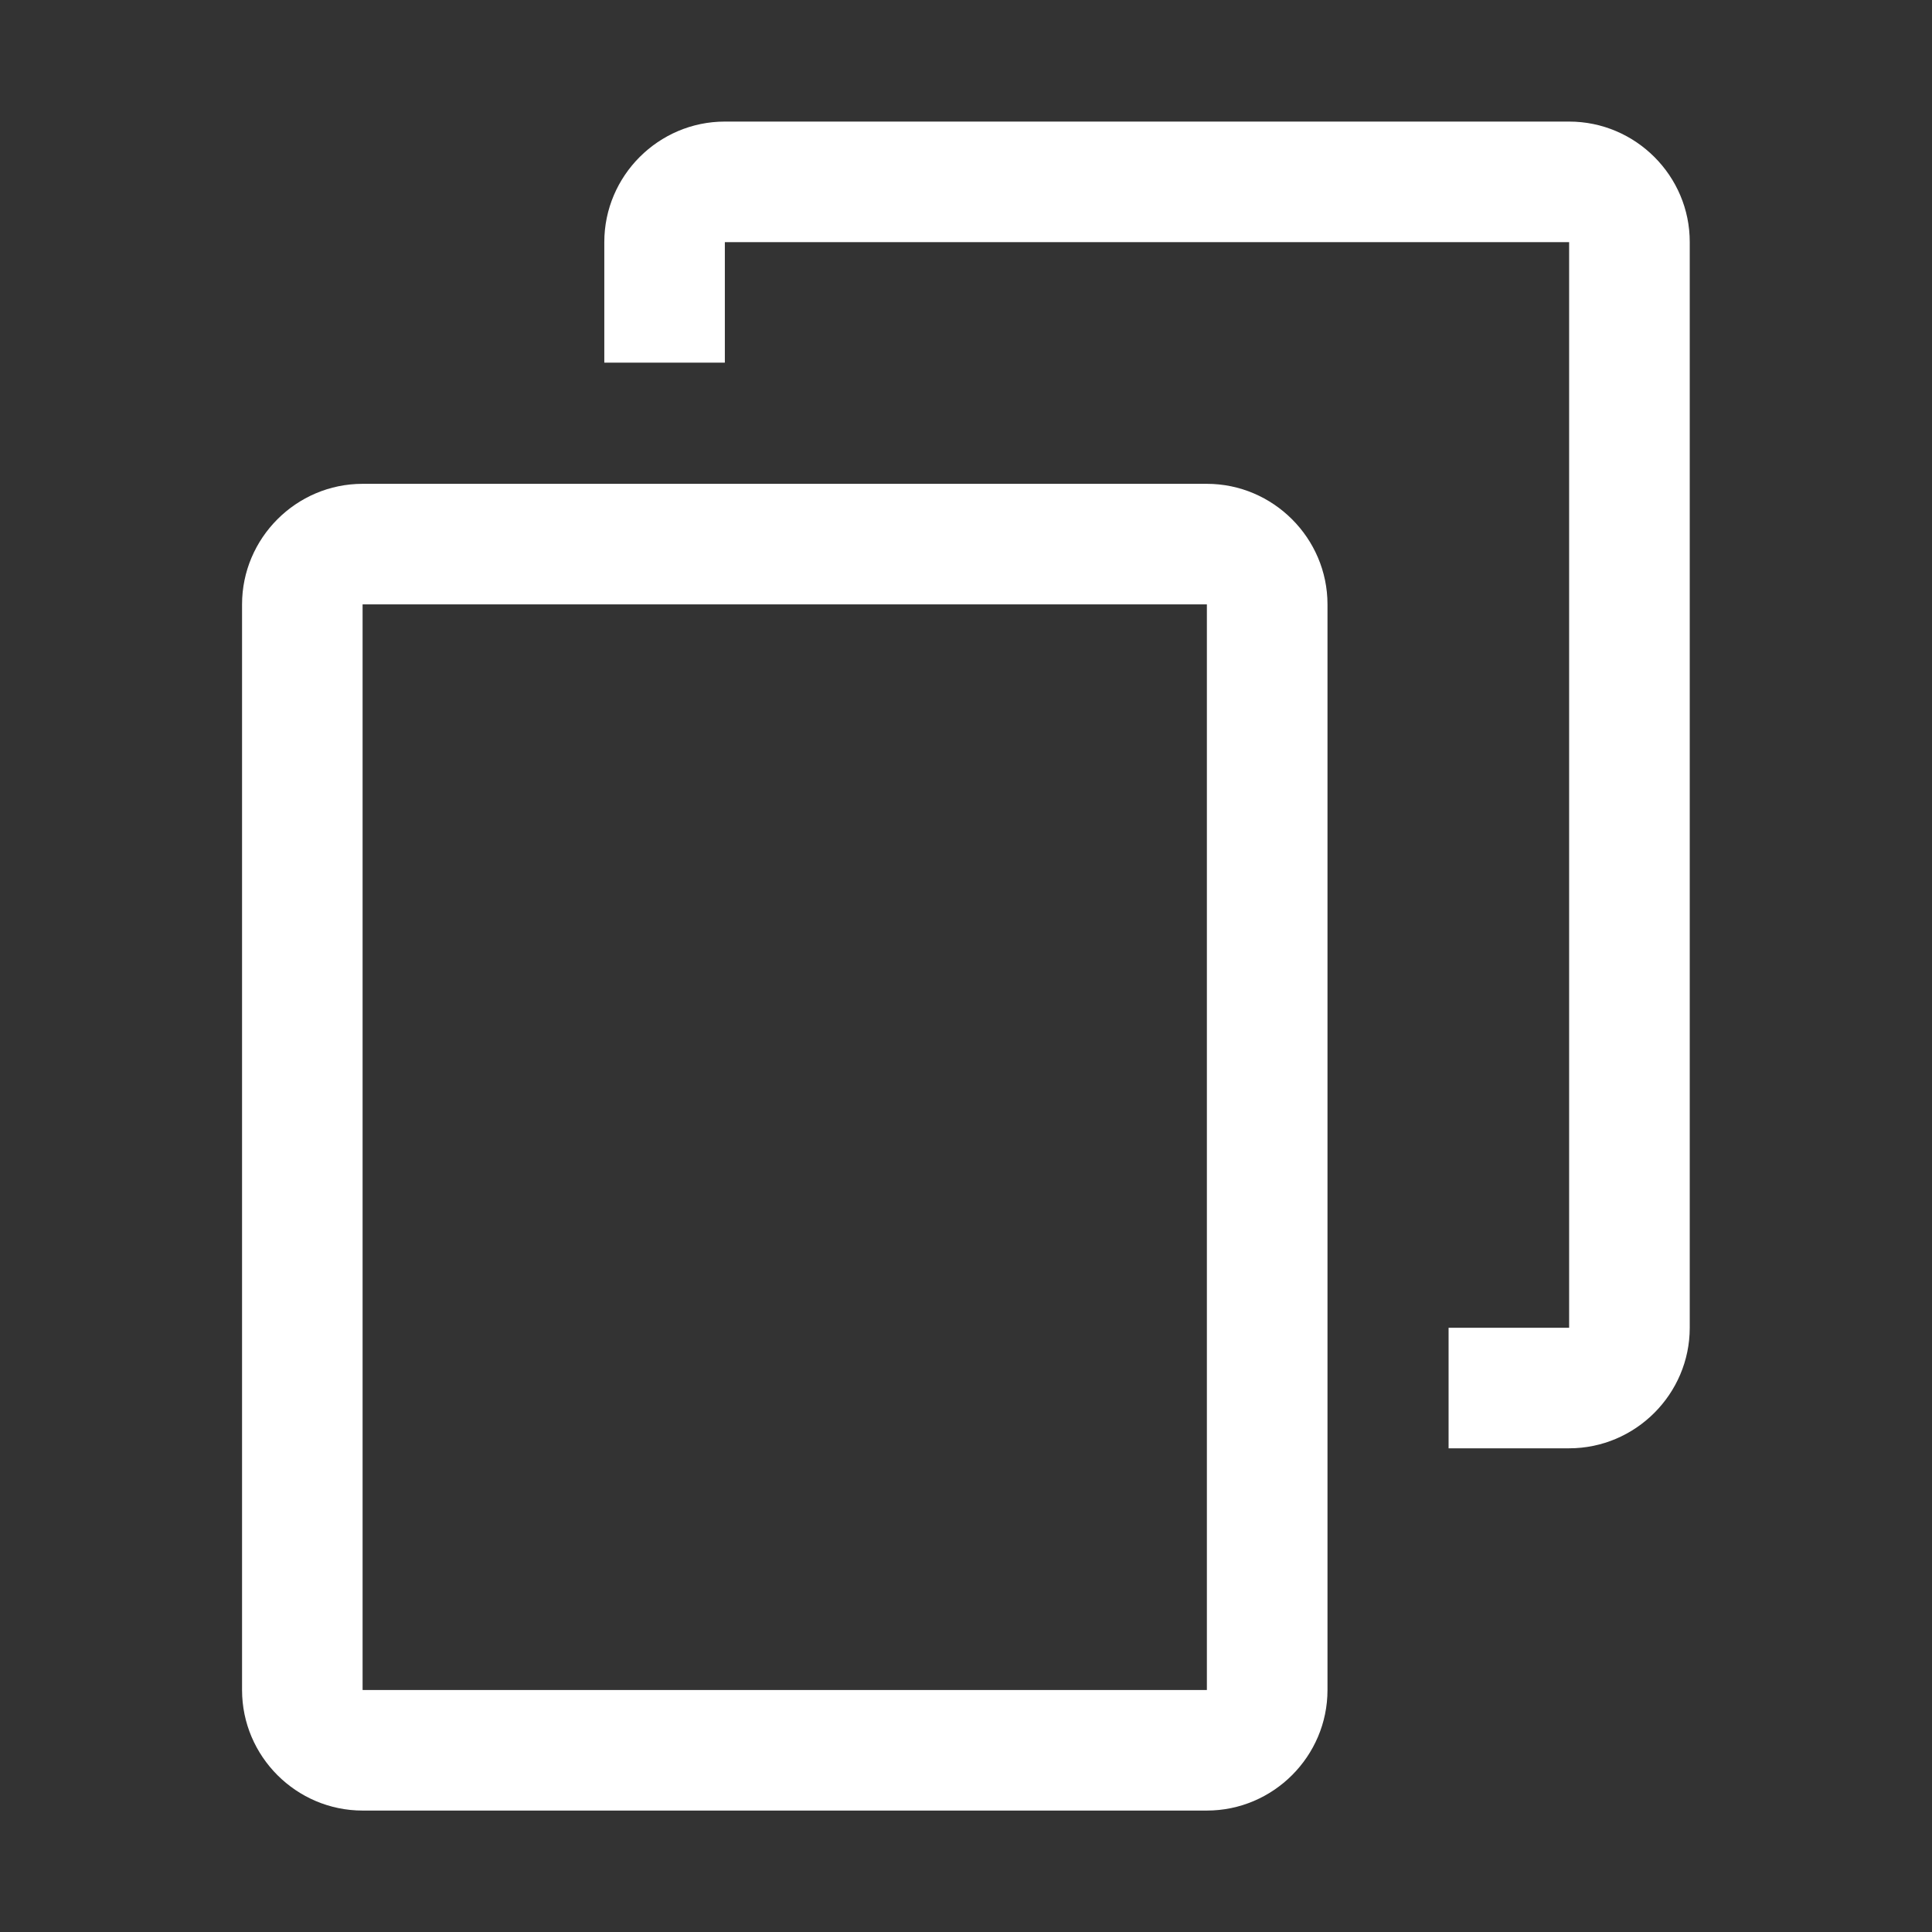 <svg width="28" height="28" viewBox="0 0 28 28" fill="none" xmlns="http://www.w3.org/2000/svg">
<rect x="0" y="0" width="28" height="28" fill="#333333" stroke="none"/>
<g id="&#229;&#164;&#141;&#229;&#136;&#182;">
<g id="&#229;&#164;&#141;&#229;&#136;&#182; (2) 1">
<path id="Vector" d="M17.491 7.012H5.255C4.293 7.012 3.508 7.799 3.508 8.759V24.493C3.508 25.455 4.295 26.24 5.255 26.24H17.491C18.454 26.24 19.239 25.452 19.239 24.493V8.759C19.239 7.799 18.451 7.012 17.491 7.012ZM17.491 24.493H5.255V8.759H17.491V24.493Z" fill="white"/>
<path id="Vector_2" d="M22.741 1.762H10.505C9.543 1.762 8.758 2.549 8.758 3.509V5.256H10.505V3.509H22.741V19.243H20.994V20.99H22.741C23.704 20.99 24.489 20.202 24.489 19.243V3.509C24.491 2.549 23.704 1.762 22.741 1.762Z" fill="white"/>
</g>
</g>
</svg>
